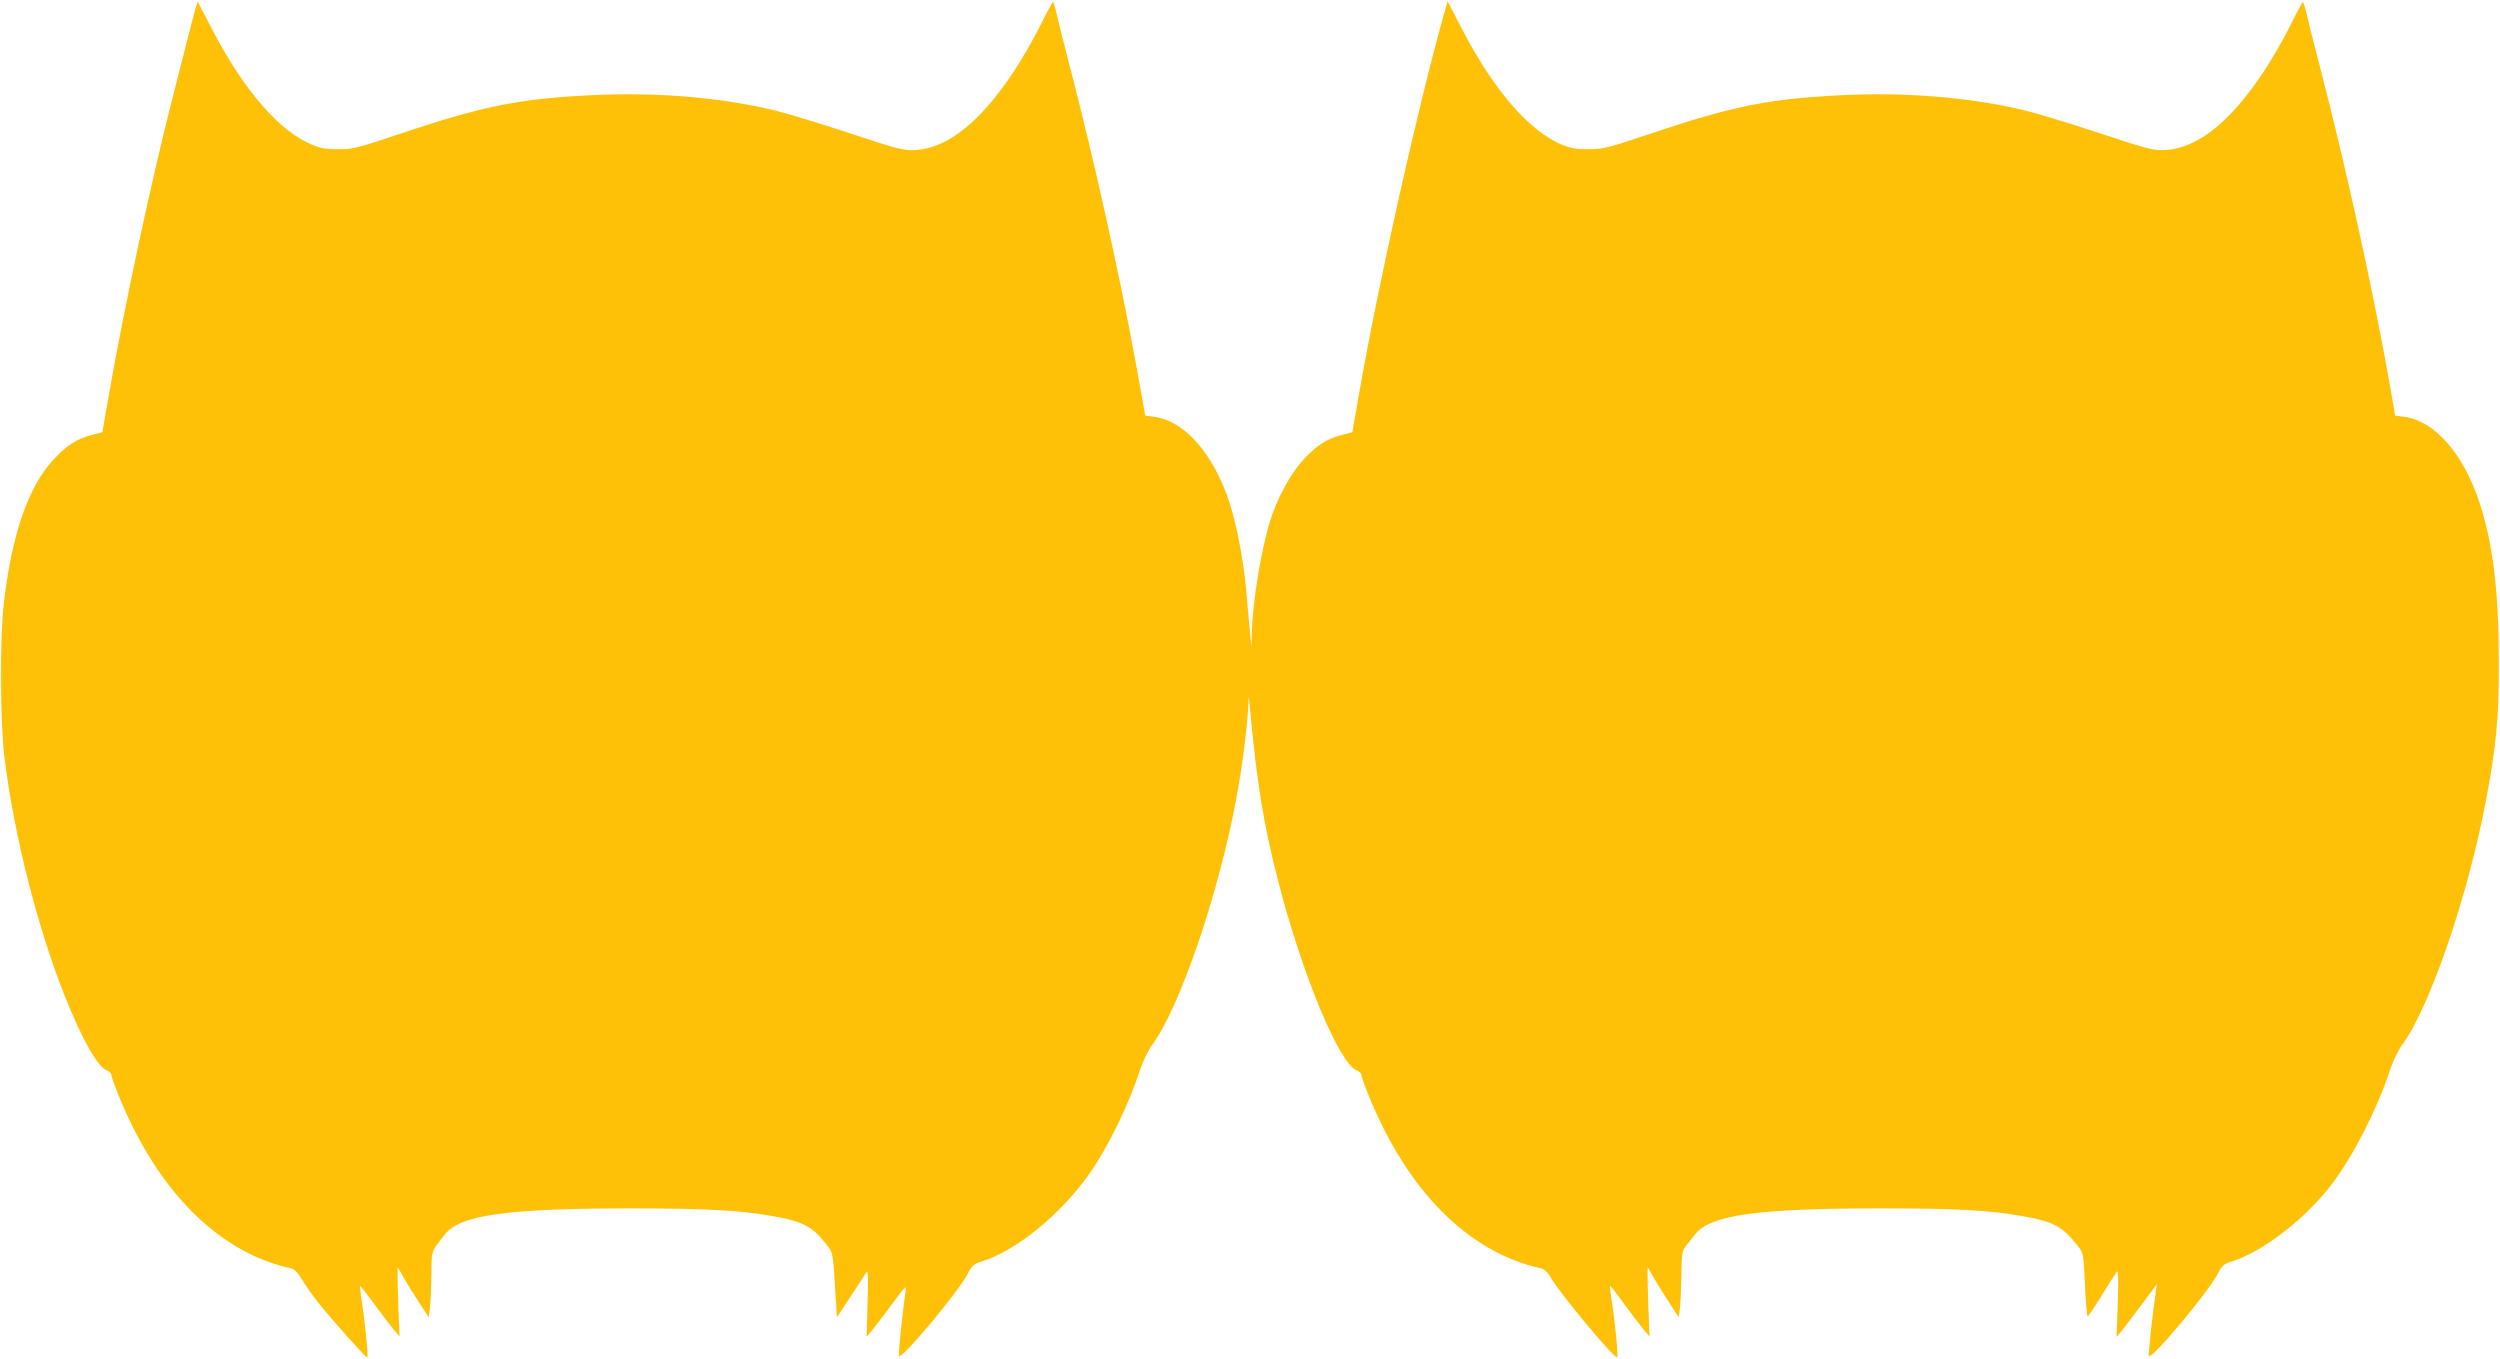 <?xml version="1.0" standalone="no"?>
<!DOCTYPE svg PUBLIC "-//W3C//DTD SVG 20010904//EN"
 "http://www.w3.org/TR/2001/REC-SVG-20010904/DTD/svg10.dtd">
<svg version="1.0" xmlns="http://www.w3.org/2000/svg"
 width="1280pt" height="696pt" viewBox="0 0 1280 696"
 preserveAspectRatio="xMidYMid meet">
<g transform="translate(0,696) scale(0.1,-0.1)"
fill="#ffc107" stroke="none">
<path d="M1002 6919 c-6 -19 -27 -99 -47 -179 -20 -80 -49 -194 -65 -255 -106
-409 -253 -1089 -333 -1549 l-33 -189 -54 -14 c-78 -20 -129 -53 -199 -129
-128 -140 -212 -385 -252 -739 -20 -172 -18 -610 4 -785 50 -400 168 -865 308
-1218 88 -221 169 -365 215 -382 13 -5 24 -15 24 -23 0 -7 16 -53 36 -102 198
-492 513 -808 884 -889 17 -3 36 -23 57 -58 17 -30 55 -83 83 -118 71 -89 241
-280 250 -280 7 0 -12 193 -30 302 -5 34 -8 63 -7 65 2 1 35 -41 74 -95 39
-53 84 -112 100 -131 l29 -34 -3 64 c-6 133 -9 289 -7 289 2 0 11 -15 20 -32
9 -18 44 -76 78 -128 l61 -95 7 55 c3 30 6 106 7 168 1 123 -4 109 70 203 77
98 319 132 946 132 388 0 560 -9 728 -39 158 -27 209 -54 282 -150 29 -38 30
-43 40 -204 l10 -165 70 107 c39 58 75 114 81 125 9 14 10 -24 6 -157 l-5
-175 25 30 c14 17 60 77 103 135 75 101 77 104 71 65 -14 -93 -37 -316 -34
-327 9 -27 310 333 356 426 18 35 29 45 64 56 178 53 410 242 559 455 94 135
198 349 257 530 15 44 42 100 60 124 139 184 340 769 431 1257 32 171 60 392
62 489 2 52 3 48 10 -35 34 -367 69 -585 144 -874 122 -475 312 -932 401 -966
13 -5 24 -15 24 -23 0 -7 16 -53 36 -102 198 -492 513 -808 884 -889 17 -3 34
-20 48 -44 44 -79 321 -412 342 -412 7 0 -12 193 -30 302 -5 34 -8 63 -7 65 2
1 35 -41 74 -95 39 -53 84 -112 100 -131 l29 -34 -3 64 c-6 133 -9 289 -7 289
2 0 11 -15 20 -32 9 -18 44 -76 78 -128 l61 -95 7 55 c3 30 6 106 7 169 1 101
3 116 23 142 13 16 34 42 47 59 76 99 318 133 946 133 388 0 560 -9 728 -39
158 -27 206 -52 283 -150 31 -40 32 -40 39 -202 4 -89 10 -162 14 -162 3 1 35
48 71 106 36 58 70 113 77 122 9 13 10 -22 6 -158 l-6 -175 25 30 c14 17 60
77 103 135 l78 105 -6 -45 c-18 -122 -38 -312 -35 -322 9 -27 310 332 356 426
18 35 29 45 64 56 160 47 387 223 522 404 111 149 228 380 294 581 15 44 42
100 60 124 139 184 340 769 431 1257 53 285 66 422 65 714 0 353 -31 602 -100
810 -83 250 -229 415 -384 436 l-47 6 -27 157 c-86 486 -224 1114 -361 1641
-31 118 -61 239 -67 268 -7 28 -15 52 -18 51 -3 0 -32 -55 -65 -122 -33 -67
-95 -174 -137 -237 -169 -254 -334 -386 -497 -398 -62 -4 -83 1 -341 86 -151
50 -322 102 -380 116 -284 69 -631 97 -973 77 -350 -19 -533 -57 -937 -192
-223 -75 -252 -83 -325 -83 -61 -1 -93 5 -135 22 -169 68 -353 281 -516 596
l-72 140 -16 -55 c-138 -492 -340 -1395 -439 -1963 l-33 -189 -54 -14 c-78
-20 -129 -53 -199 -129 -65 -71 -134 -199 -169 -314 -47 -154 -90 -422 -93
-575 l-2 -70 -7 80 c-5 44 -13 139 -19 210 -13 148 -50 344 -87 455 -83 249
-229 415 -384 436 l-46 6 -52 287 c-82 446 -209 1017 -337 1511 -31 118 -61
239 -67 268 -6 28 -14 52 -17 51 -3 0 -33 -55 -66 -122 -33 -67 -95 -174 -137
-237 -169 -254 -334 -386 -497 -398 -62 -4 -83 1 -341 86 -151 50 -322 102
-380 116 -284 69 -631 97 -973 77 -350 -19 -533 -57 -937 -192 -223 -75 -252
-83 -325 -83 -61 -1 -93 5 -135 22 -169 68 -353 281 -516 596 l-72 138 -10
-33z"/>
</g>
</svg>
